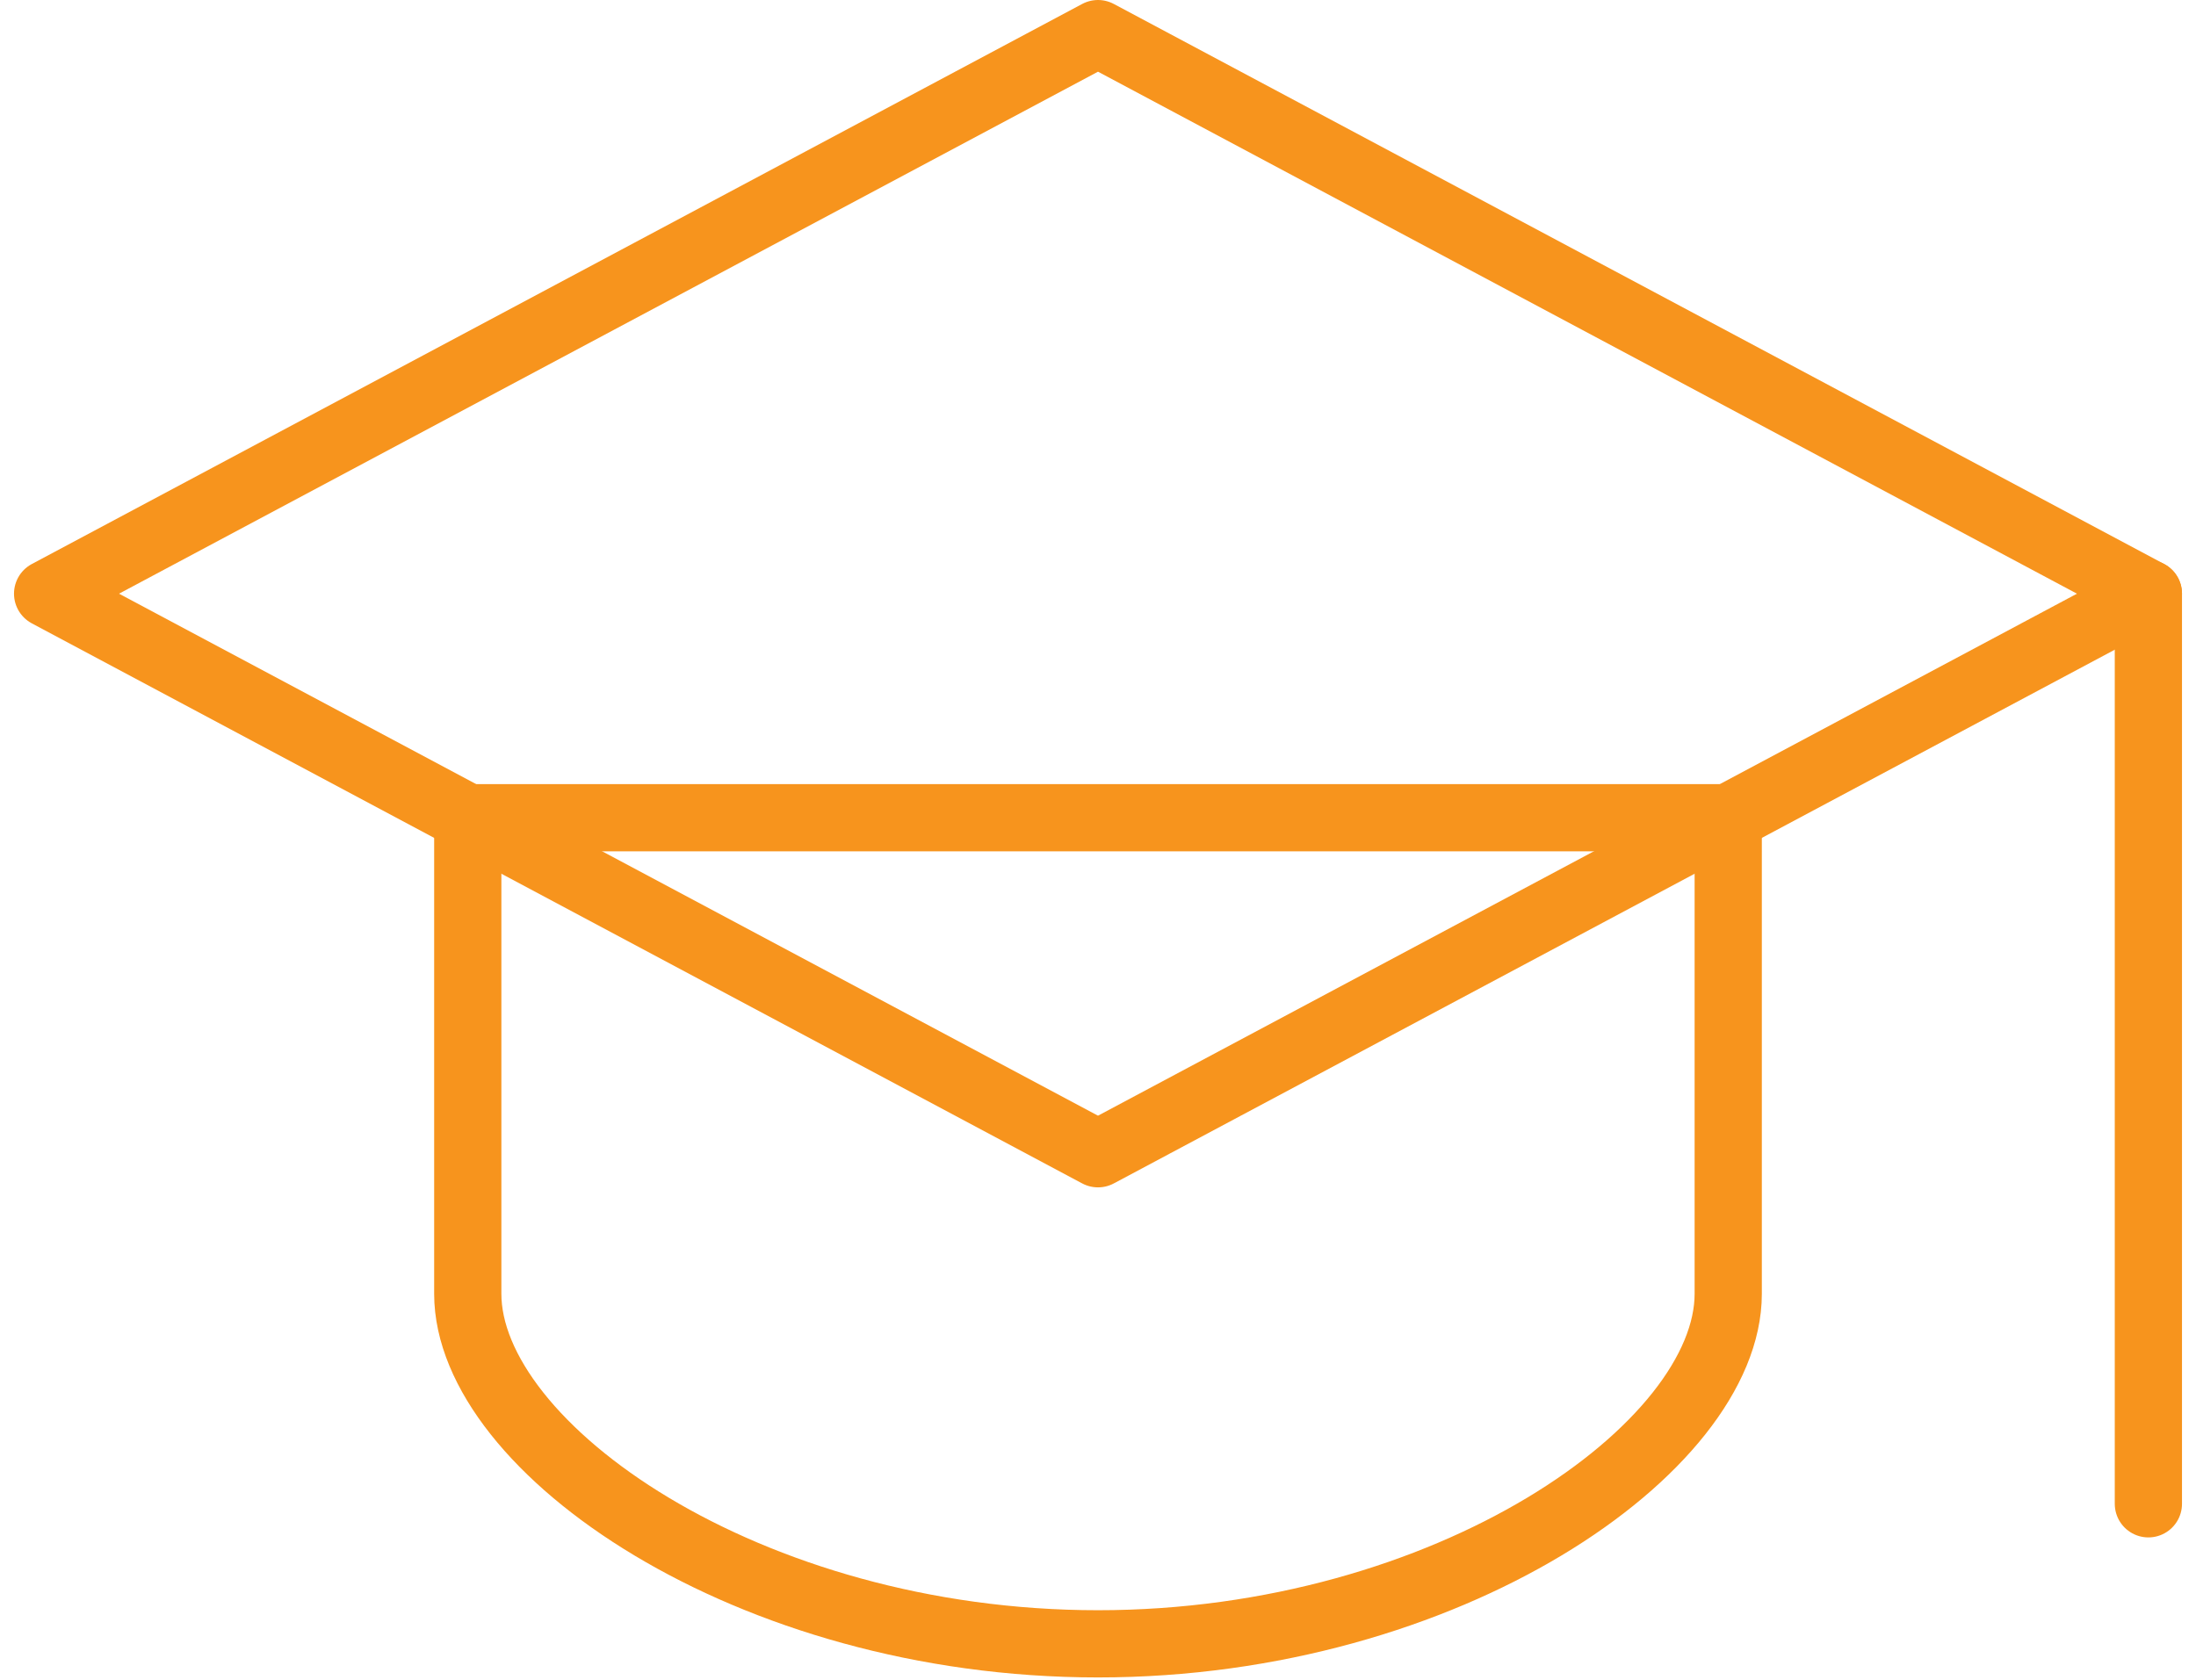 <?xml version="1.0" encoding="UTF-8"?><svg width="98" height="75" viewBox="0 0 98 75" fill="none" xmlns="http://www.w3.org/2000/svg"><path d="m49 1.5-46.875 25L49 51.5l46.875-25L49 1.5Z" stroke="#F7941D" stroke-width="3" stroke-miterlimit="10" stroke-linecap="round" stroke-linejoin="round"/><path d="M95.875 26.5v40.625m-75-30.625v21.25c0 6.875 12.5 15.625 28.125 15.625s28.125-8.75 28.125-15.625V36.5h-56.25Z" stroke="#F7941D" stroke-width="3" stroke-miterlimit="10" stroke-linecap="round" stroke-linejoin="round"/></svg>